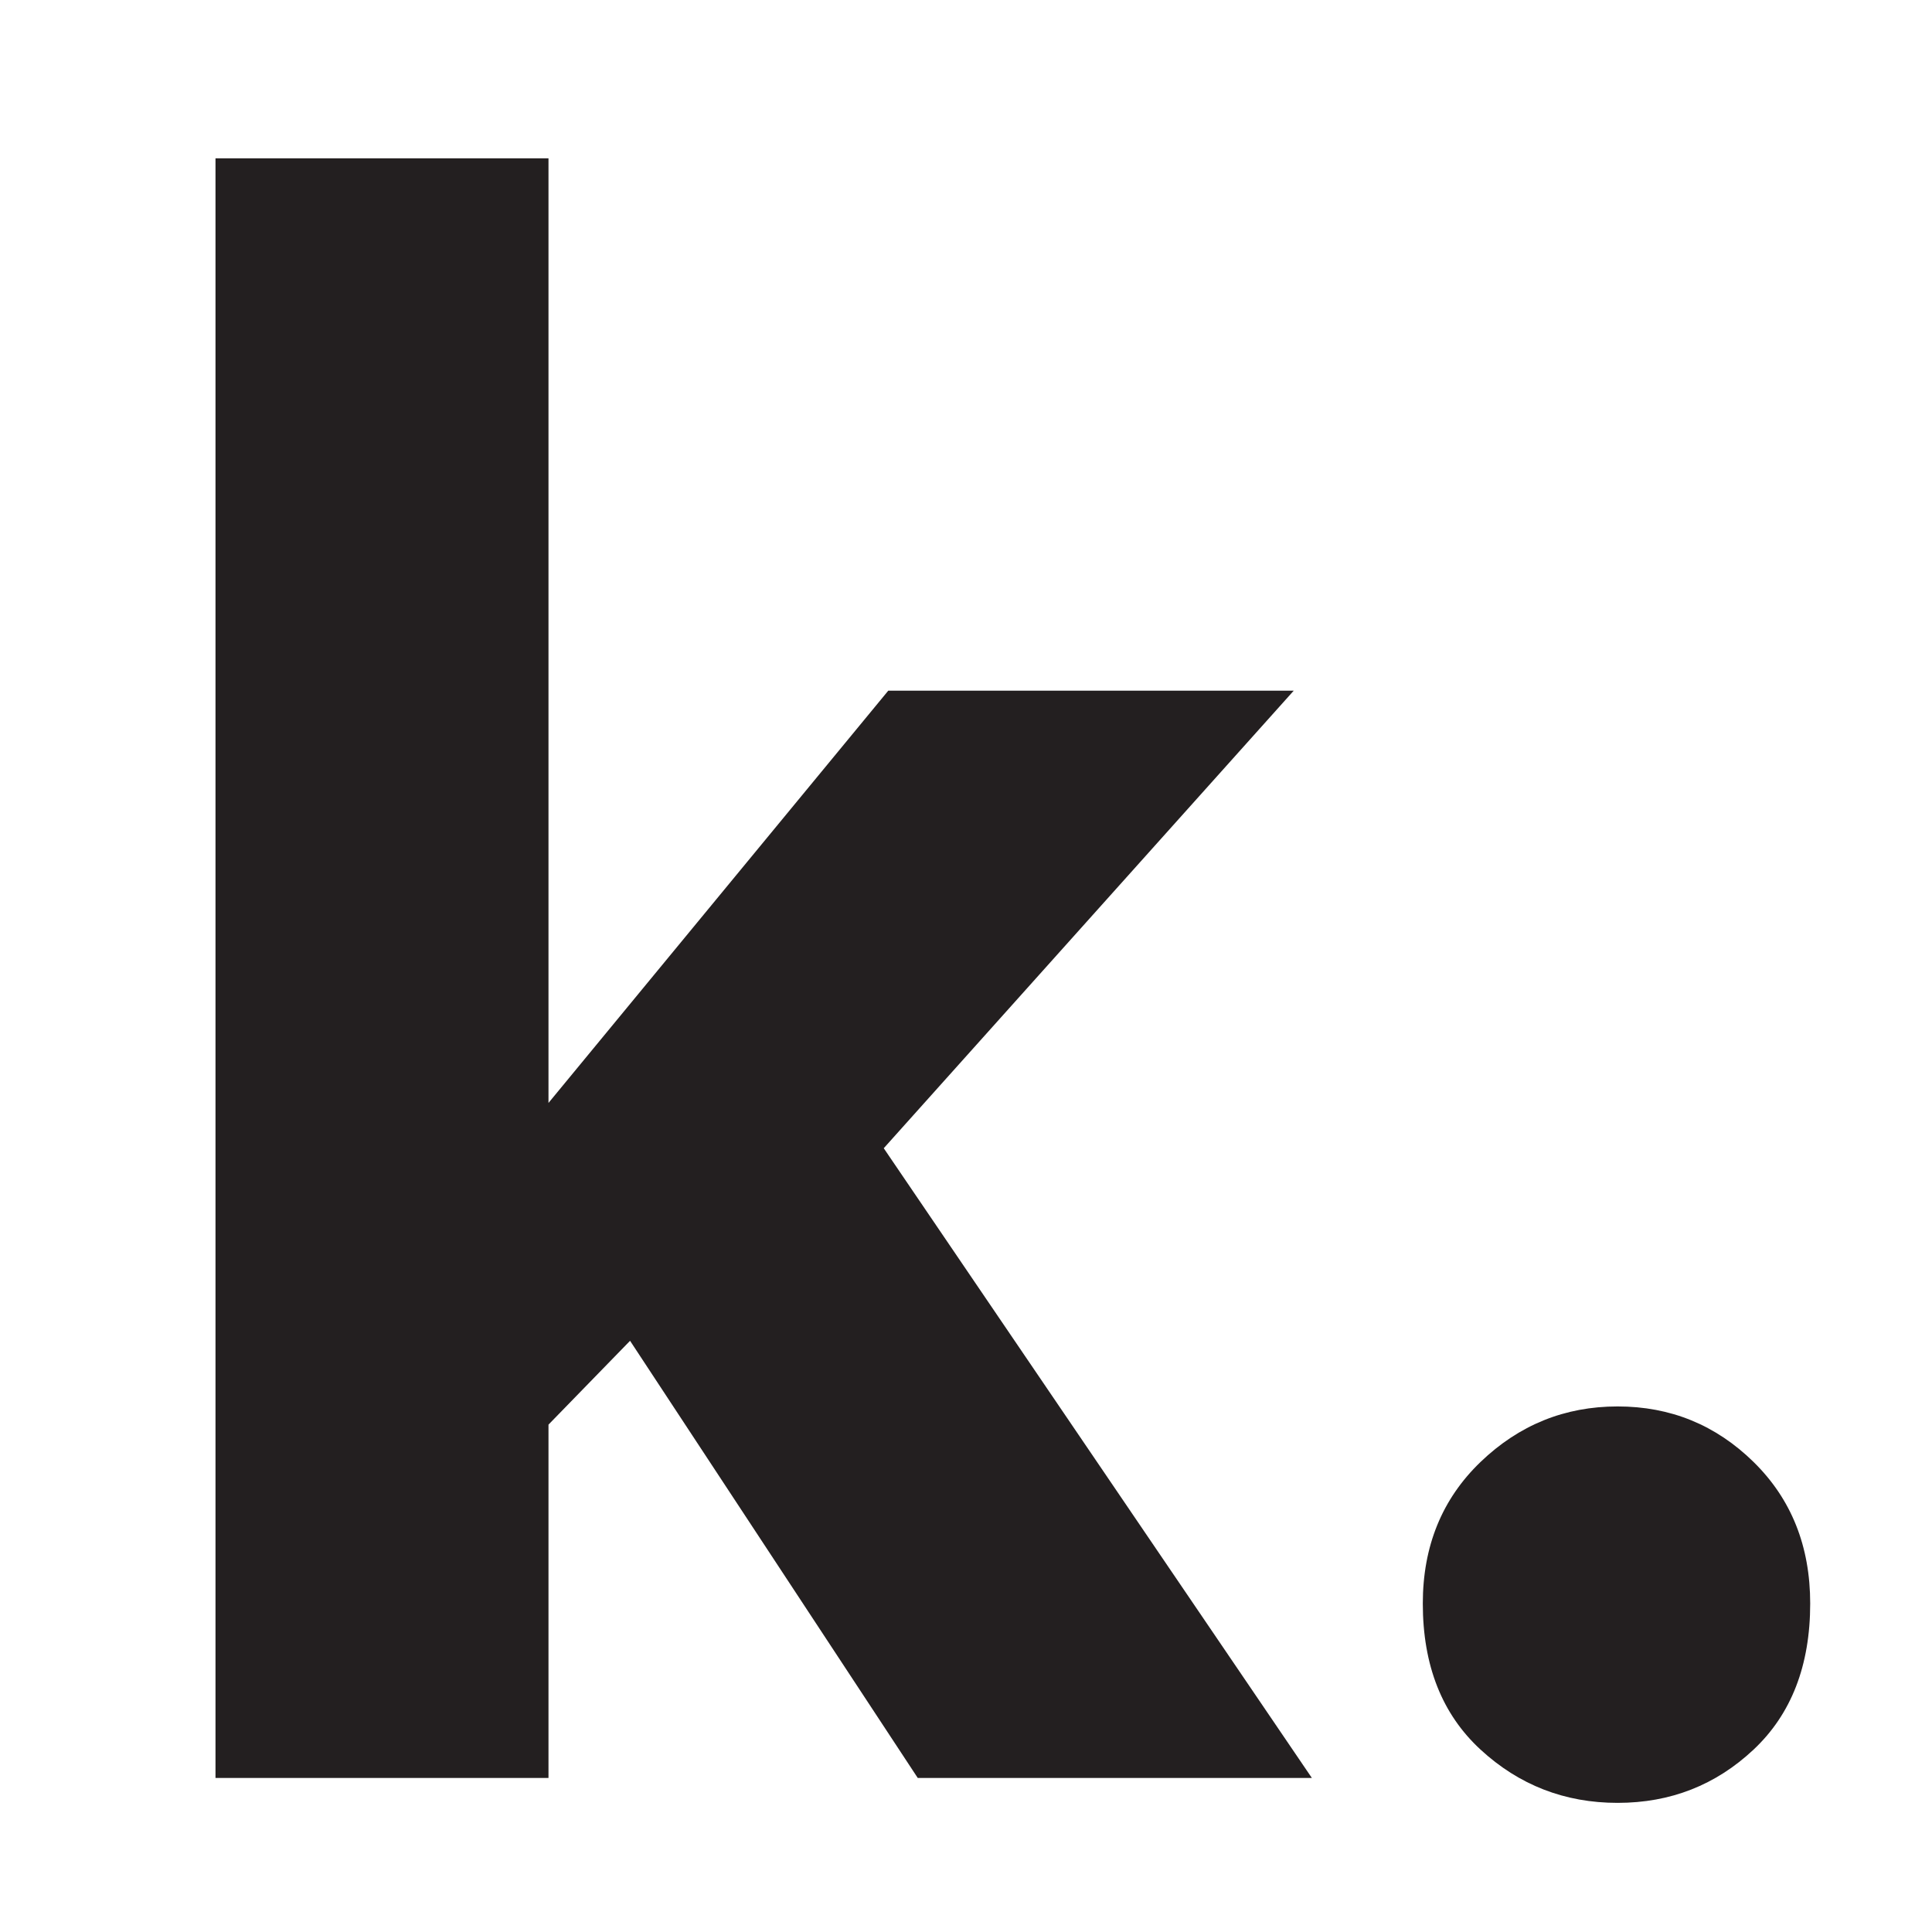 <?xml version="1.0" encoding="UTF-8"?>
<svg id="Layer_1" data-name="Layer 1" xmlns="http://www.w3.org/2000/svg" viewBox="0 0 350.55 350.55">
  <defs>
    <style>
      .cls-1 {
        fill: #231f20;
      }
    </style>
  </defs>
  <path class="cls-1" d="M99.52,258.48v64.12h-60.42V28.73h60.42v171.39l61.65-74.8h73.57l-74.39,83.02,77.68,114.26h-71.51l-52.2-79.32-14.8,15.21Z"/>
  <path class="cls-1" d="M258.16,290.95c0-10.41,3.49-18.97,10.48-25.69,6.99-6.71,15.27-10.07,24.87-10.07s17.81,3.36,24.66,10.07c6.85,6.72,10.28,15.28,10.28,25.69,0,11.24-3.43,20.08-10.28,26.51-6.85,6.43-15.07,9.66-24.66,9.66s-17.88-3.22-24.87-9.66-10.48-15.27-10.48-26.51Z"/>
</svg>